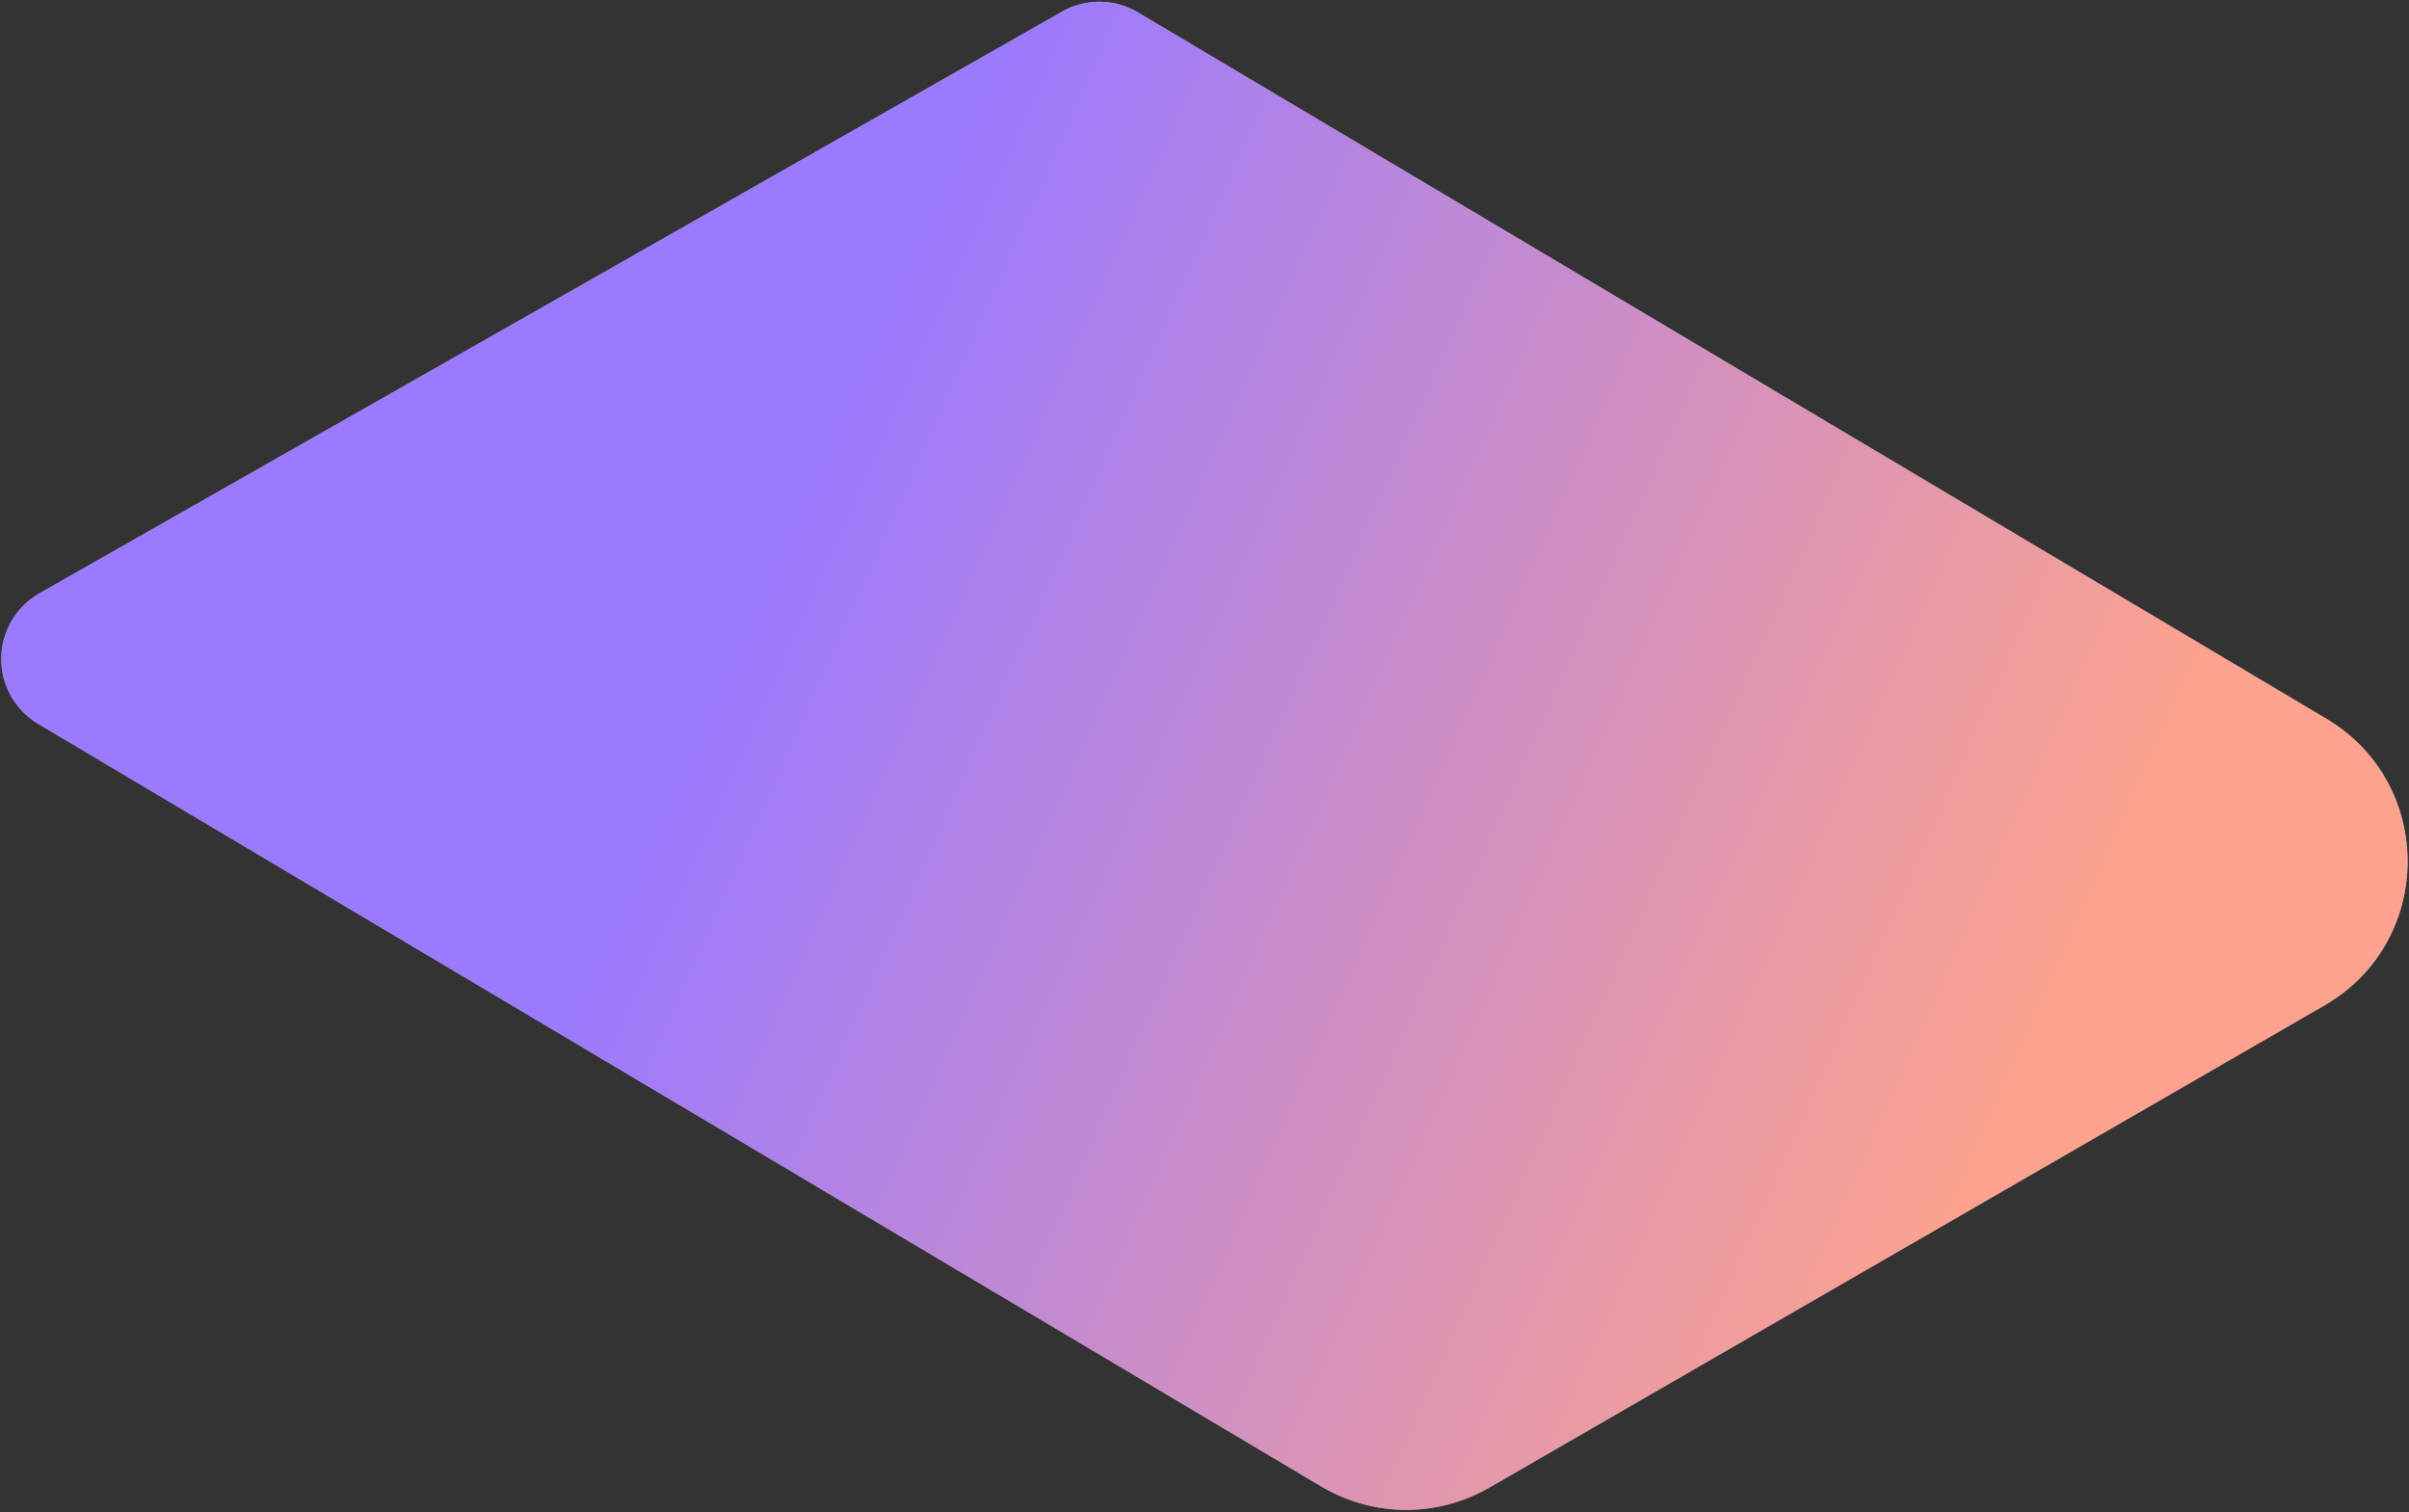 <svg width="591" height="371" viewBox="0 0 591 371" fill="none" xmlns="http://www.w3.org/2000/svg">
<rect x="0" y="0" width="591" height="371" fill="#333333" stroke="none"/>
<path fill-rule="evenodd" clip-rule="evenodd" d="M570.726 176.313L279.162 3.032C276.352 1.359 273.148 0.461 269.878 0.43C266.607 0.399 263.387 1.236 260.544 2.855L9.696 145.536C6.875 147.137 4.523 149.451 2.875 152.246C1.228 155.04 0.344 158.218 0.311 161.462C0.277 164.705 1.096 167.9 2.685 170.728C4.274 173.555 6.578 175.916 9.366 177.573L324.181 364.665C330.406 368.364 337.504 370.337 344.745 370.383C351.986 370.428 359.109 368.543 365.381 364.923L570.265 246.633C597.241 231.059 597.492 192.216 570.726 176.313Z" fill="white"/>
<path fill-rule="evenodd" clip-rule="evenodd" d="M570.726 176.313L279.162 3.032C276.352 1.359 273.148 0.461 269.878 0.43C266.607 0.399 263.387 1.236 260.544 2.855L9.696 145.536C6.875 147.137 4.523 149.451 2.875 152.246C1.228 155.04 0.344 158.218 0.311 161.462C0.277 164.705 1.096 167.9 2.685 170.728C4.274 173.555 6.578 175.916 9.366 177.573L324.181 364.665C330.406 368.364 337.504 370.337 344.745 370.383C351.986 370.428 359.109 368.543 365.381 364.923L570.265 246.633C597.241 231.059 597.492 192.216 570.726 176.313Z" fill="url(#paint0_linear_120_735)" fill-opacity="0.52"/>
<defs>
<linearGradient id="paint0_linear_120_735" x1="100.605" y1="340.333" x2="403.899" y2="475.588" gradientUnits="userSpaceOnUse">
<stop stop-color="#4200FF"/>
<stop offset="1" stop-color="#FB4D27"/>
</linearGradient>
</defs>
</svg>
